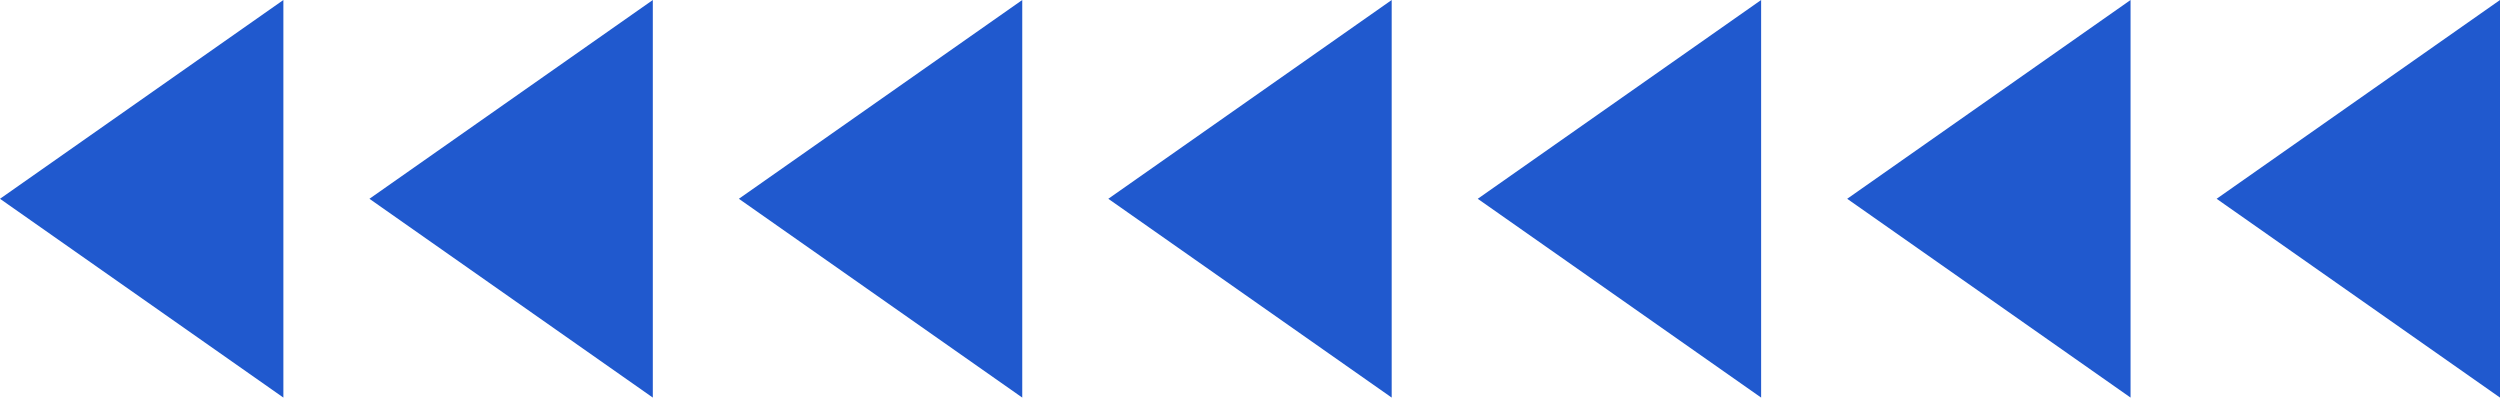   <svg xmlns="http://www.w3.org/2000/svg" viewBox="0 0 465.719 74.065" width="100%" style="vertical-align: middle; max-width: 100%; width: 100%;">
   <g>
    <g>
     <polygon points="52.79 74.065 0 37.032 52.79 0 52.79 74.065" fill="rgb(32,89,206)">
     </polygon>
     <polygon points="121.611 74.065 68.821 37.032 121.611 0 121.611 74.065" fill="rgb(32,89,206)">
     </polygon>
     <polygon points="190.433 74.065 137.643 37.032 190.433 0 190.433 74.065" fill="rgb(32,89,206)">
     </polygon>
     <polygon points="259.254 74.065 206.464 37.032 259.254 0 259.254 74.065" fill="rgb(32,89,206)">
     </polygon>
     <polygon points="328.076 74.065 275.286 37.032 328.076 0 328.076 74.065" fill="rgb(32,89,206)">
     </polygon>
     <polygon points="396.897 74.065 344.107 37.032 396.897 0 396.897 74.065" fill="rgb(32,89,206)">
     </polygon>
     <polygon points="465.719 74.065 412.929 37.032 465.719 0 465.719 74.065" fill="rgb(32,89,206)">
     </polygon>
    </g>
   </g>
  </svg>
